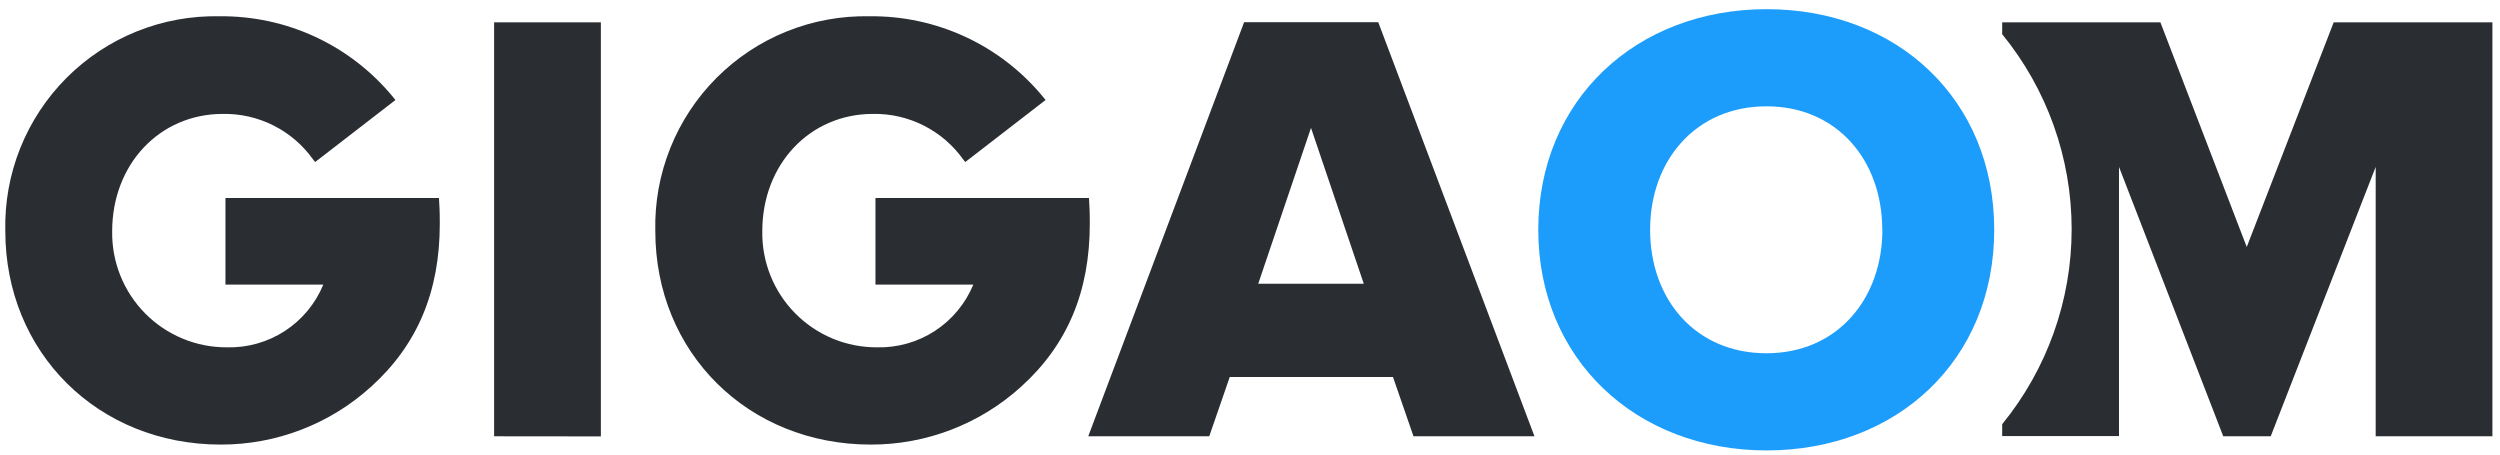 <svg xmlns="http://www.w3.org/2000/svg" width="132" height="24" viewBox="0 0 132 24" fill="none"><g clip-path="url(#clip0_9_1961)"><path d="M123.219 1.179L118.628 13.04L114.069 1.179H105.715V1.805C108.087 4.712 109.383 8.349 109.383 12.101C109.383 15.853 108.087 19.49 105.715 22.397V23.023H111.883V8.813L117.388 23.036H119.894L125.436 8.813V23.036H131.599V1.179H123.219Z" fill="#2A2E33"></path><path d="M81.221 12.133C81.221 5.281 86.388 0.484 93.277 0.484C100.166 0.484 105.295 5.244 105.295 12.133C105.295 19.022 100.159 23.782 93.277 23.782C86.394 23.782 81.221 18.978 81.221 12.133ZM99.383 12.133C99.383 8.45 96.984 5.613 93.27 5.613C89.556 5.613 87.126 8.45 87.126 12.133C87.126 15.815 89.525 18.652 93.27 18.652C97.016 18.652 99.389 15.771 99.389 12.133H99.383Z" fill="#1C9DFC"></path><path d="M26.089 23.036V1.179H31.726V23.042L26.089 23.036Z" fill="#2A2E33"></path><path d="M74.632 23.036L73.549 19.905H64.931L63.848 23.036H57.459L65.689 1.173H72.772L81.02 23.036H74.632ZM69.221 6.753L66.434 14.982H72.008L69.221 6.753Z" fill="#2A2E33"></path><path d="M23.177 10.454H11.904V15.026H17.071C16.659 16.027 15.953 16.88 15.046 17.472C14.139 18.063 13.074 18.366 11.992 18.339C11.188 18.344 10.391 18.189 9.649 17.881C8.906 17.574 8.232 17.122 7.667 16.551C7.101 15.979 6.656 15.301 6.356 14.555C6.057 13.809 5.909 13.011 5.923 12.208C5.923 8.675 8.428 6.014 11.766 6.014C12.694 5.998 13.613 6.208 14.442 6.626C15.271 7.044 15.986 7.657 16.526 8.412L16.639 8.556L20.878 5.281L20.759 5.131C19.648 3.778 18.248 2.692 16.661 1.952C15.074 1.213 13.341 0.84 11.591 0.859C10.094 0.828 8.606 1.1 7.218 1.659C5.829 2.218 4.568 3.053 3.511 4.113C2.454 5.173 1.623 6.436 1.067 7.826C0.512 9.216 0.244 10.705 0.28 12.201C0.28 18.614 5.171 23.474 11.653 23.474C14.592 23.48 17.426 22.388 19.601 20.412C22.037 18.207 23.221 15.402 23.221 11.813C23.221 11.619 23.221 11.099 23.189 10.673L23.177 10.454Z" fill="#2A2E33"></path><path d="M57.497 10.454H46.224V15.026H51.391C50.978 16.027 50.272 16.879 49.365 17.471C48.459 18.062 47.394 18.365 46.312 18.339C45.509 18.343 44.713 18.187 43.971 17.88C43.229 17.572 42.556 17.119 41.991 16.548C41.426 15.977 40.981 15.299 40.682 14.554C40.383 13.808 40.236 13.011 40.249 12.208C40.249 8.675 42.755 6.014 46.093 6.014C47.021 5.998 47.939 6.208 48.768 6.626C49.597 7.044 50.313 7.657 50.852 8.412L50.965 8.556L55.205 5.281L55.086 5.131C53.974 3.777 52.573 2.69 50.984 1.951C49.396 1.212 47.663 0.839 45.911 0.859C44.414 0.828 42.927 1.1 41.538 1.659C40.149 2.218 38.888 3.053 37.831 4.113C36.774 5.173 35.943 6.436 35.388 7.826C34.832 9.216 34.564 10.705 34.6 12.201C34.6 18.614 39.492 23.474 45.974 23.474C48.912 23.48 51.746 22.388 53.921 20.412C56.357 18.207 57.541 15.402 57.541 11.813C57.541 11.619 57.541 11.099 57.51 10.673L57.497 10.454Z" fill="#2A2E33"></path></g><defs><clipPath id="clip0_9_1961"><rect width="131.3" height="23.298" fill="white" transform="translate(0.28 0.471)"></rect></clipPath></defs></svg>
